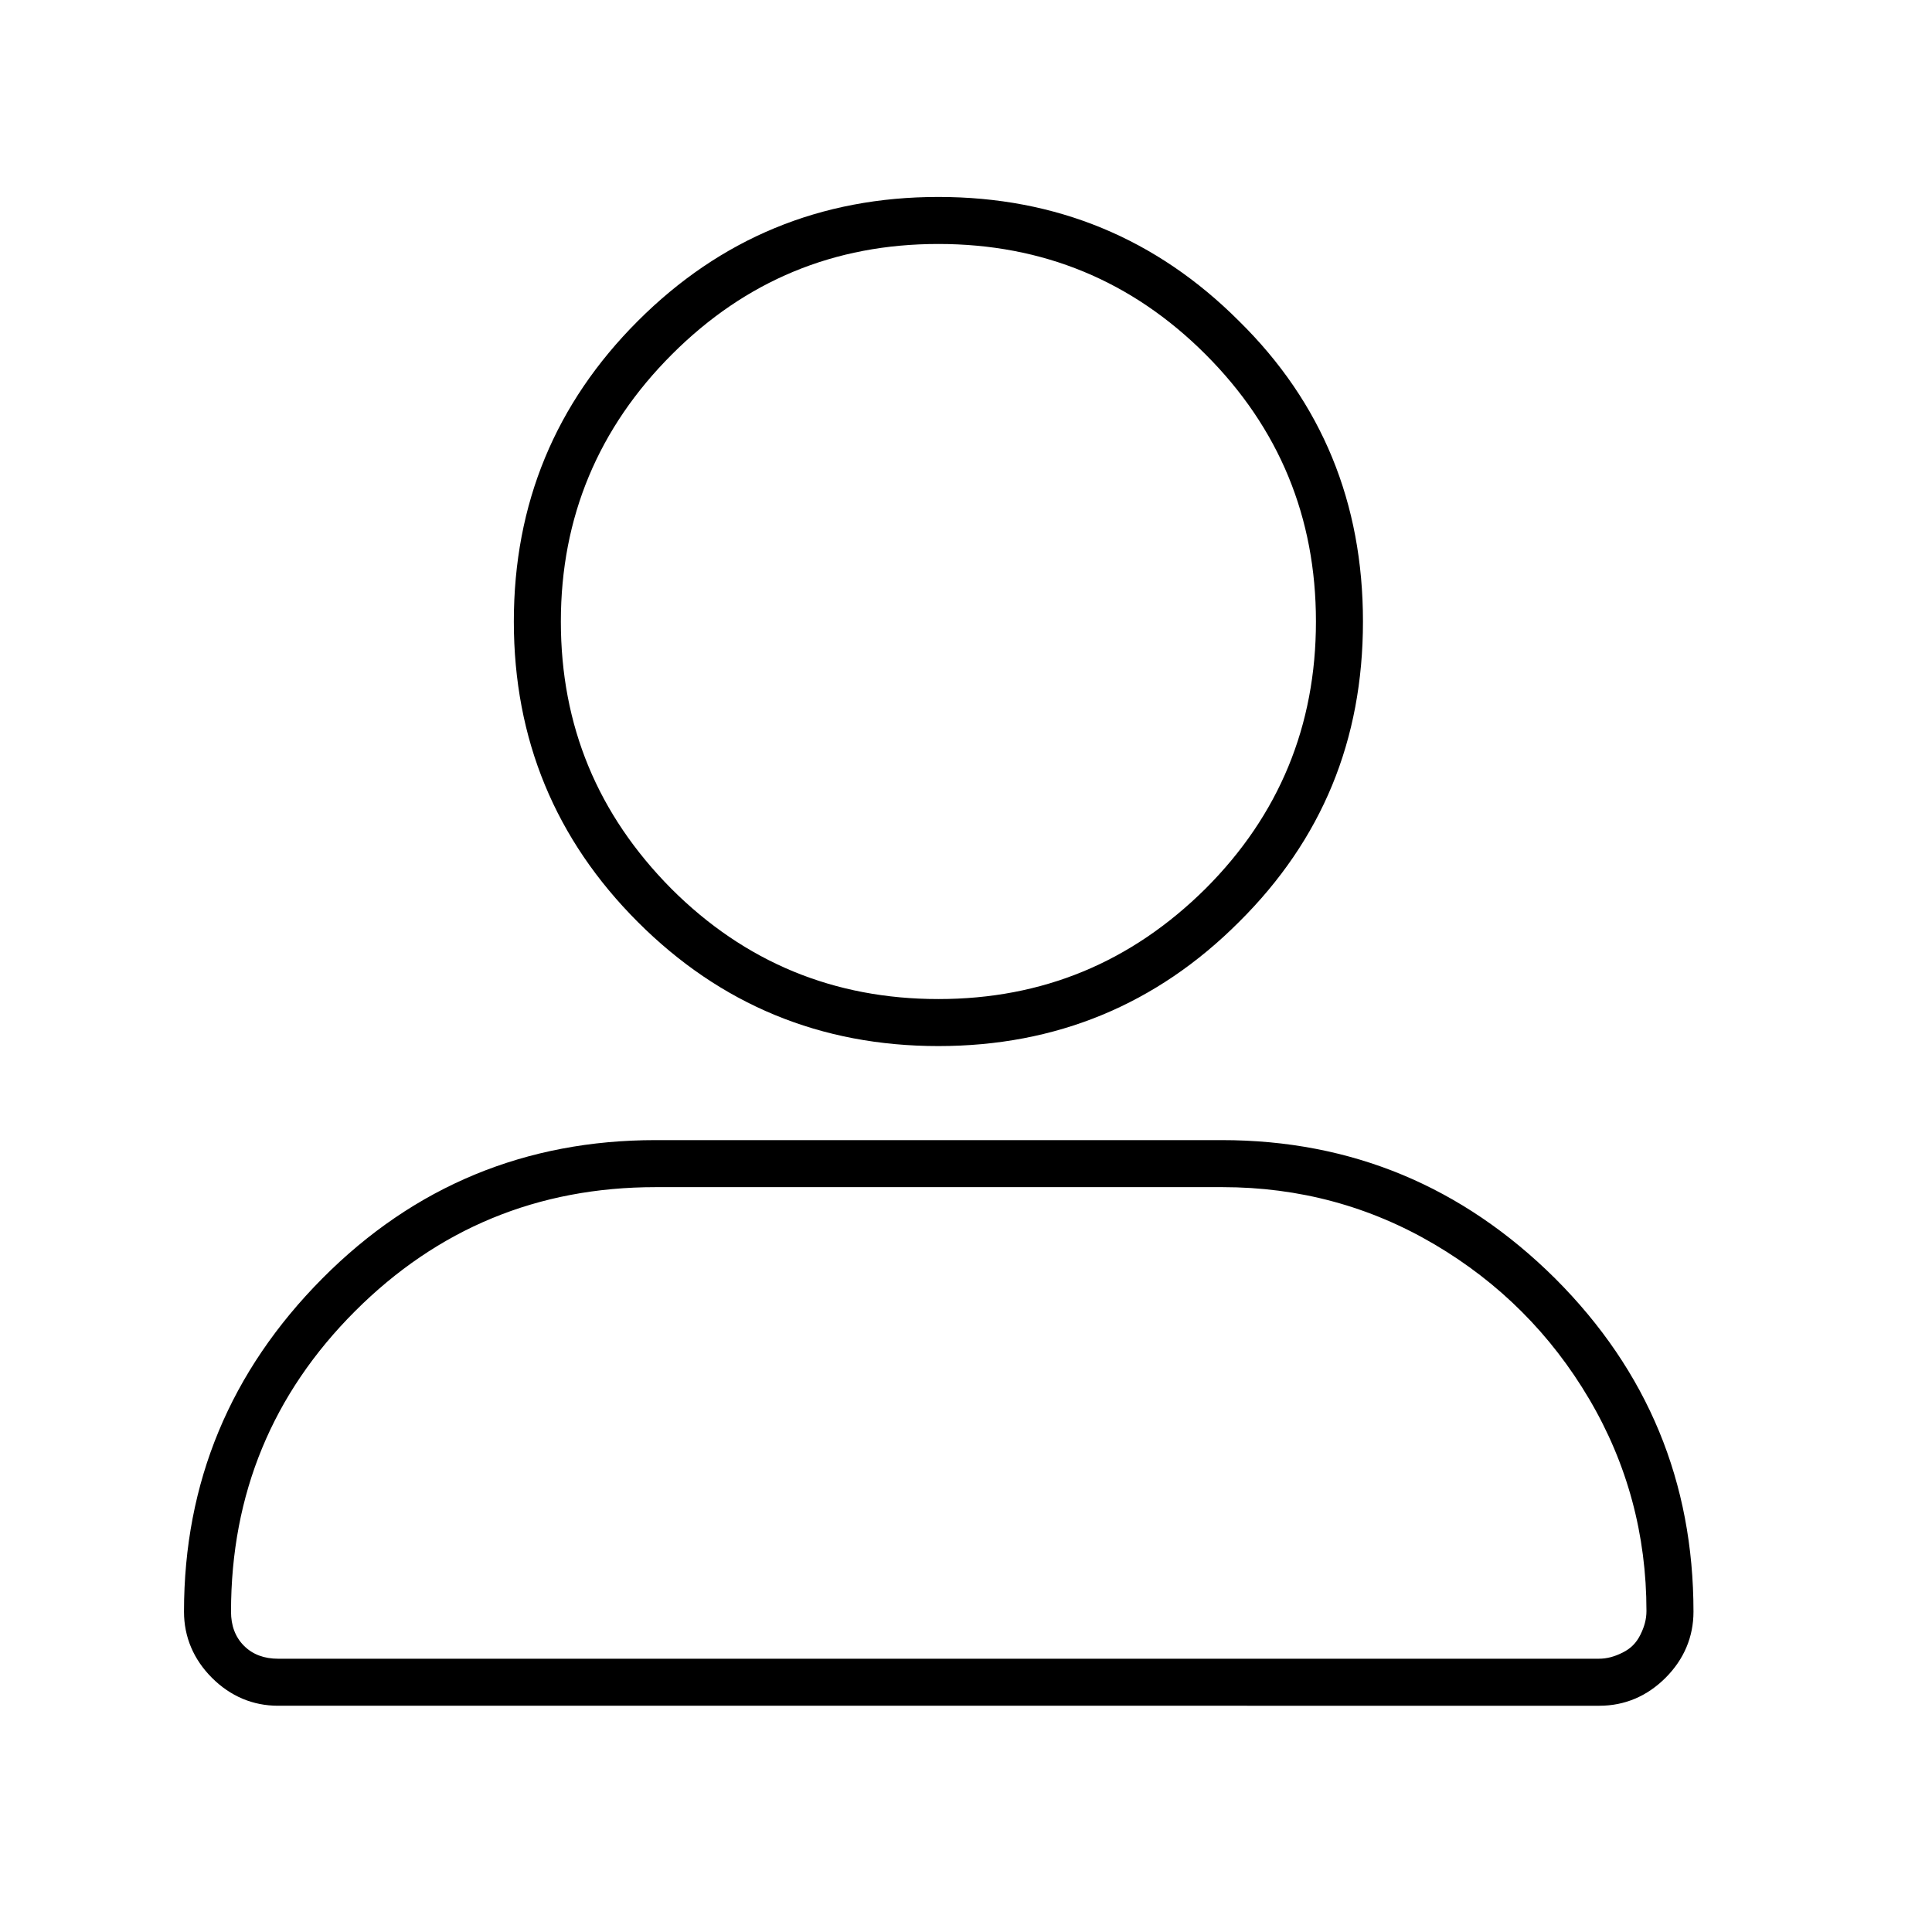 <?xml version="1.0" encoding="utf-8"?>
<!-- Generator: Adobe Illustrator 25.4.1, SVG Export Plug-In . SVG Version: 6.00 Build 0)  -->
<svg version="1.1" id="Ebene_1" xmlns="http://www.w3.org/2000/svg" xmlns:xlink="http://www.w3.org/1999/xlink" x="0px" y="0px"
	 viewBox="0 0 283.5 283.5" enable-background="new 0 0 283.5 283.5" xml:space="preserve">
<g>
	<path d="M179.3,167.3c19,0,35.3,6.8,48.9,20.3c13.6,13.6,20.3,29.9,20.3,48.9c0,3.7-1.4,7-4.1,9.7c-2.7,2.7-6,4.1-9.7,4.1H40.8
		c-3.7,0-7-1.4-9.7-4.1c-2.7-2.7-4.1-6-4.1-9.7c0-19,6.8-35.3,20.3-48.9s29.9-20.3,48.9-20.3H179.3z M234.6,243.4
		c1.2,0,2.3-0.3,3.5-0.9s2-1.4,2.6-2.6s0.9-2.3,0.9-3.5c0-11.2-2.8-21.6-8.4-31.1c-5.6-9.5-13.2-17.1-22.7-22.7
		c-9.5-5.6-19.9-8.4-31.1-8.4H96.2c-17.3,0-32,6.1-44.1,18.2c-12.1,12.1-18.2,26.8-18.2,44.1c0,2,0.6,3.7,1.9,5c1.3,1.3,3,1.9,5,1.9
		H234.6z M181.8,135.3c-12.1,12.1-26.8,18.2-44.1,18.2s-32-6.1-44.1-18.2s-18.2-26.8-18.2-44.1s6.1-32,18.2-44.1
		s26.8-18.2,44.1-18.2s32,6.1,44.1,18.2C194,59.1,200,73.8,200,91.2S194,123.2,181.8,135.3z M176.9,52
		c-10.8-10.8-23.9-16.2-39.2-16.2S109.4,41.2,98.6,52S82.3,75.9,82.3,91.2s5.4,28.3,16.2,39.2c10.8,10.8,23.9,16.2,39.2,16.2
		s28.3-5.4,39.2-16.2c10.8-10.8,16.2-23.9,16.2-39.2S187.7,62.8,176.9,52z"/>
</g>
</svg>
